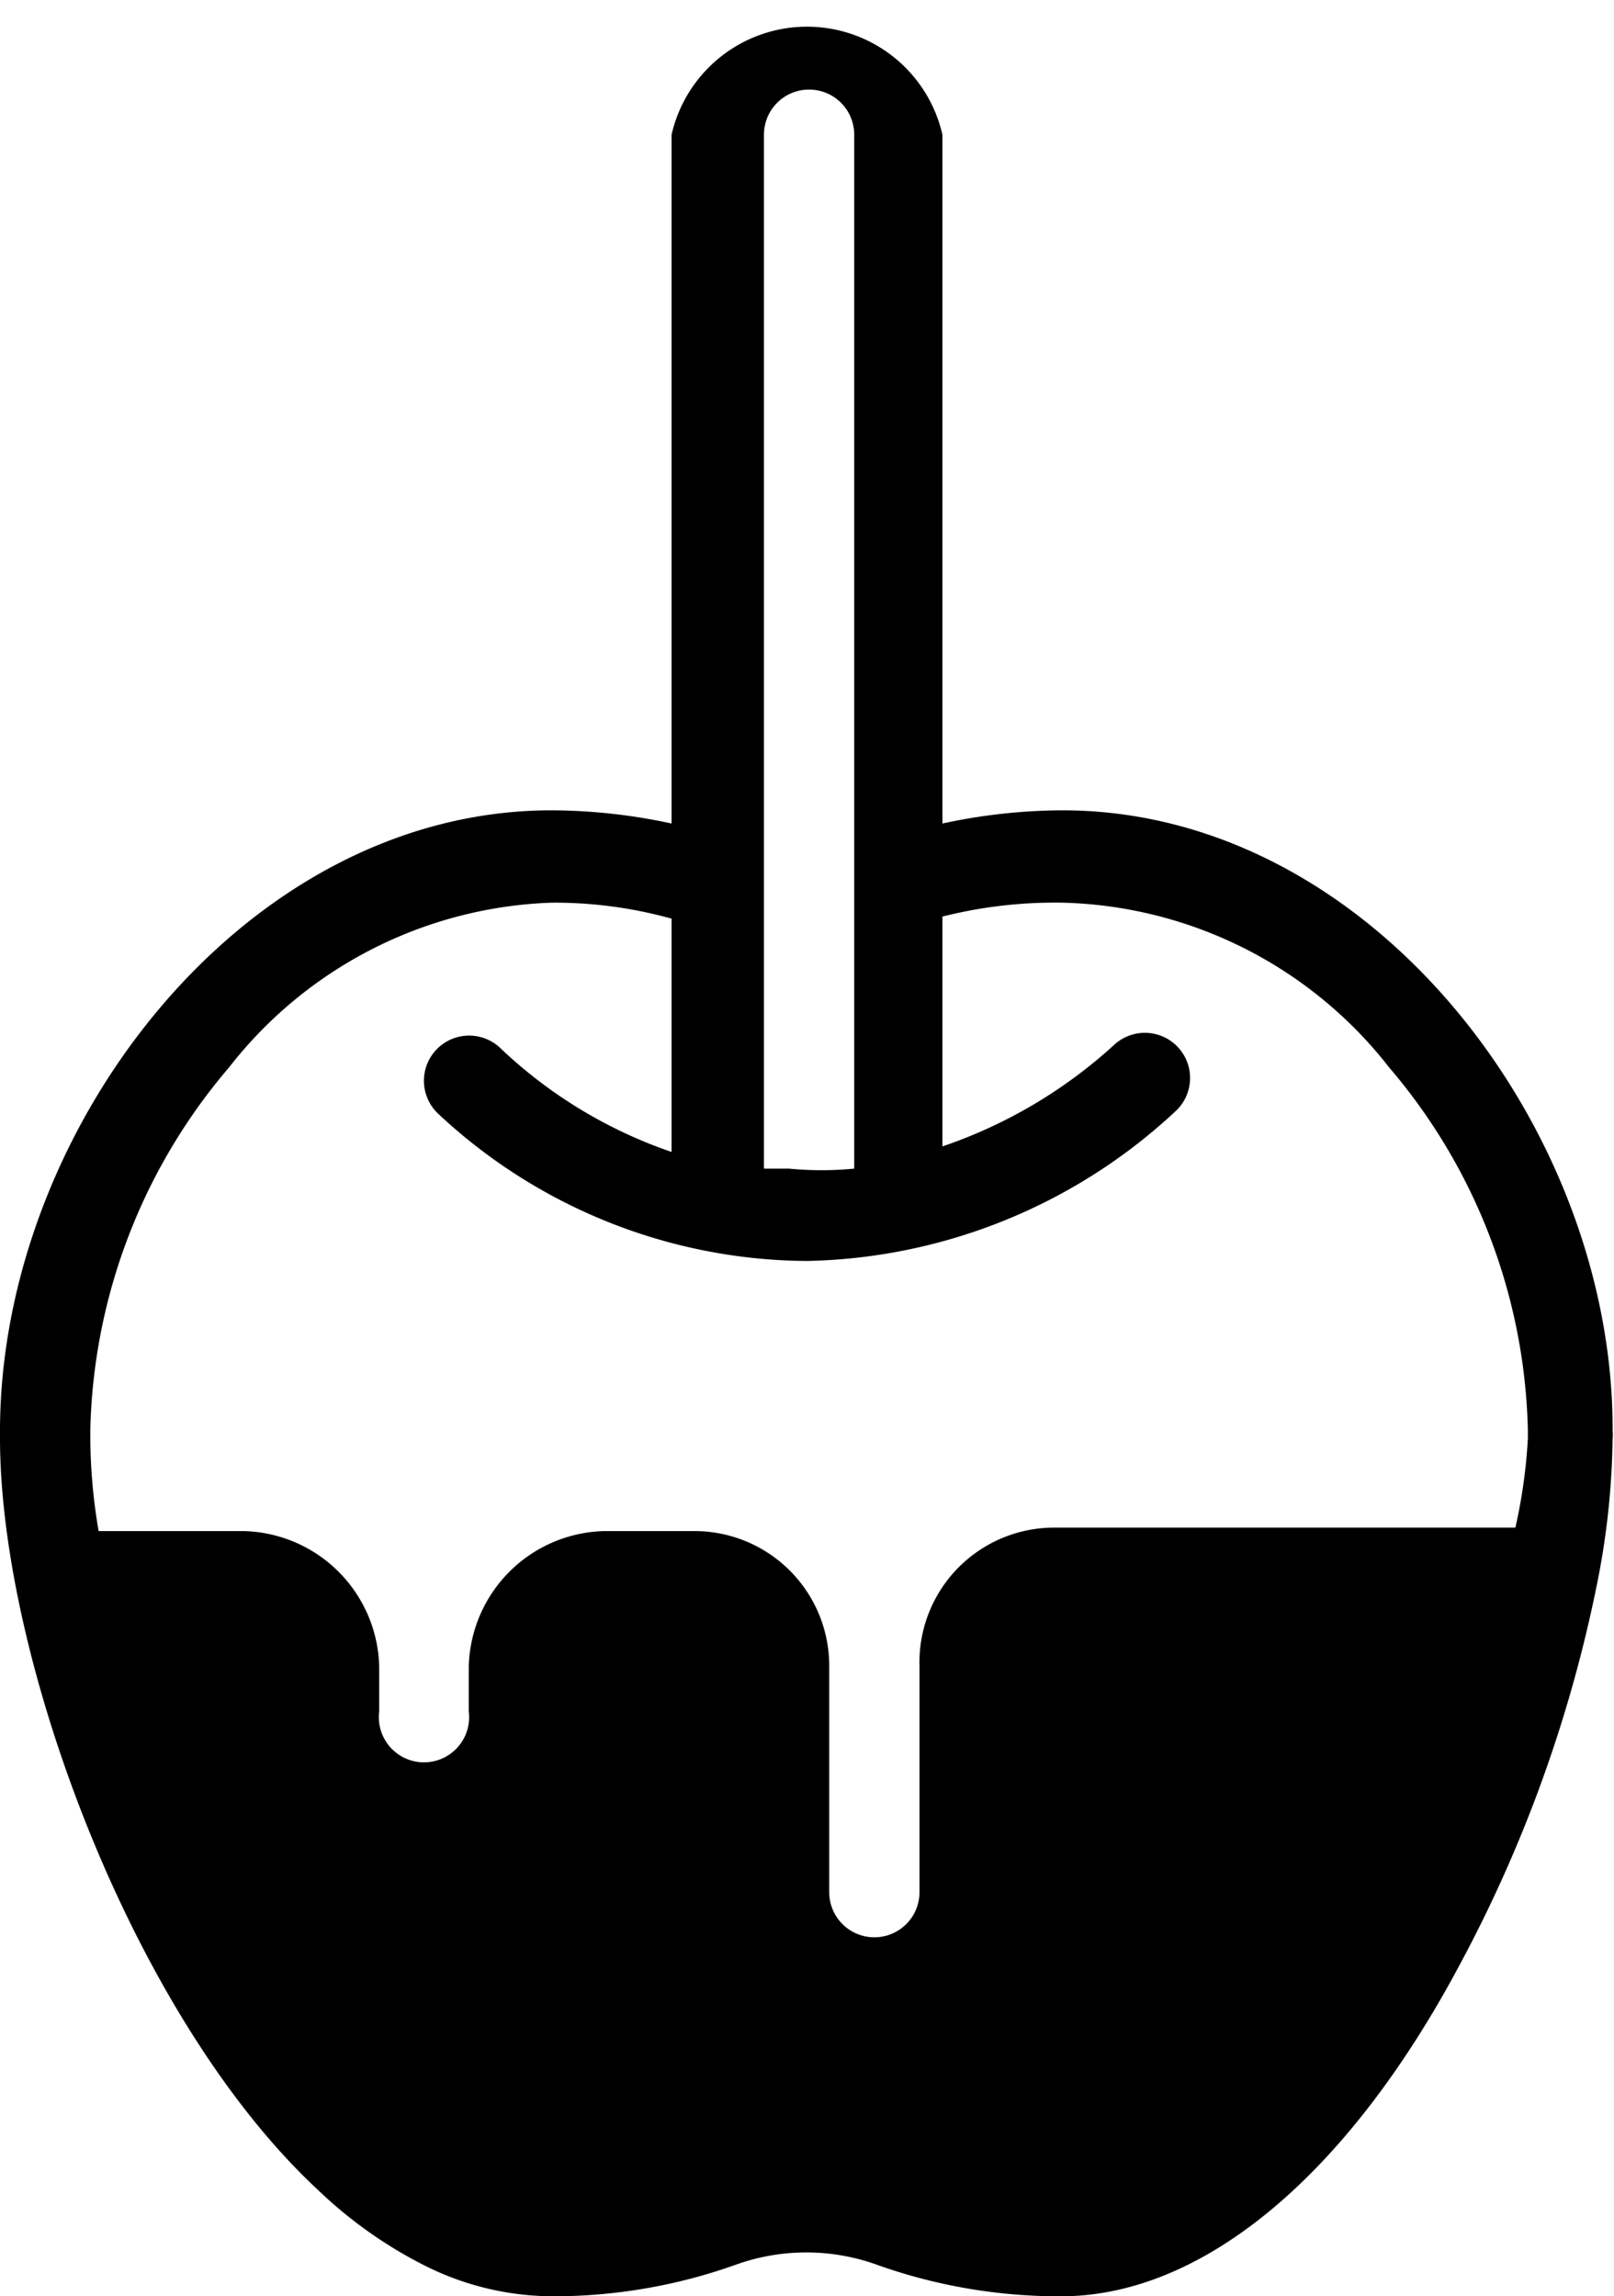 <svg xmlns="http://www.w3.org/2000/svg" viewBox="0 0 23.24 33.07">
  <g id="Layer_2" data-name="Layer 2">
    <g id="Layer_1-2" data-name="Layer 1">
      <g id="_43_Caramelized_Apple_creame_fruits_suger_healthy" data-name="43 Caramelized Apple, creame, fruits, suger, healthy">
        <path d="M15.3,11.67a8.26,8.26,0,0,0-1.73.19V1.94a2,2,0,0,0-3.9,0v9.92a8.26,8.26,0,0,0-1.73-.19C3.51,11.67,0,16.26,0,20.61v.1c0,3.17,1.91,8.35,4.58,10.83A6.36,6.36,0,0,0,6.1,32.62a4.13,4.13,0,0,0,1.84.45,7.81,7.81,0,0,0,2.67-.46,3,3,0,0,1,2,0,7.81,7.81,0,0,0,2.67.46c2,0,4.08-1.68,5.72-4.74a19.85,19.85,0,0,0,2-5.54,11.25,11.25,0,0,0,.22-2.08.34.34,0,0,0,0-.1C23.24,16.26,19.74,11.67,15.3,11.67ZM11,1.94a.65.65,0,0,1,1.3,0V16.83a4.87,4.87,0,0,1-.94,0l-.36,0Zm11,18.77A7.69,7.69,0,0,1,21.82,22l-6.64,0A1.94,1.94,0,0,0,13.24,24v3.25a.65.65,0,0,1-1.3,0V24A1.94,1.94,0,0,0,10,22.05H8.7A2,2,0,0,0,6.75,24v.65a.65.65,0,1,1-1.29,0V24a2,2,0,0,0-1.95-1.95H1.42a8.21,8.21,0,0,1-.12-1.34v-.1a8.32,8.32,0,0,1,2-5.24A6.15,6.15,0,0,1,7.94,13a6.28,6.28,0,0,1,1.73.23v3.36A6.74,6.74,0,0,1,7.2,15.09a.65.65,0,1,0-.89.95,7.83,7.83,0,0,0,5.3,2.12A8,8,0,0,0,16.93,16a.65.65,0,1,0-.89-.95,7,7,0,0,1-2.47,1.46V13.2A6.62,6.62,0,0,1,15.3,13,6.15,6.15,0,0,1,20,15.37a8.32,8.32,0,0,1,2,5.24Z"/>
      </g>
    </g>
  </g>
</svg>

